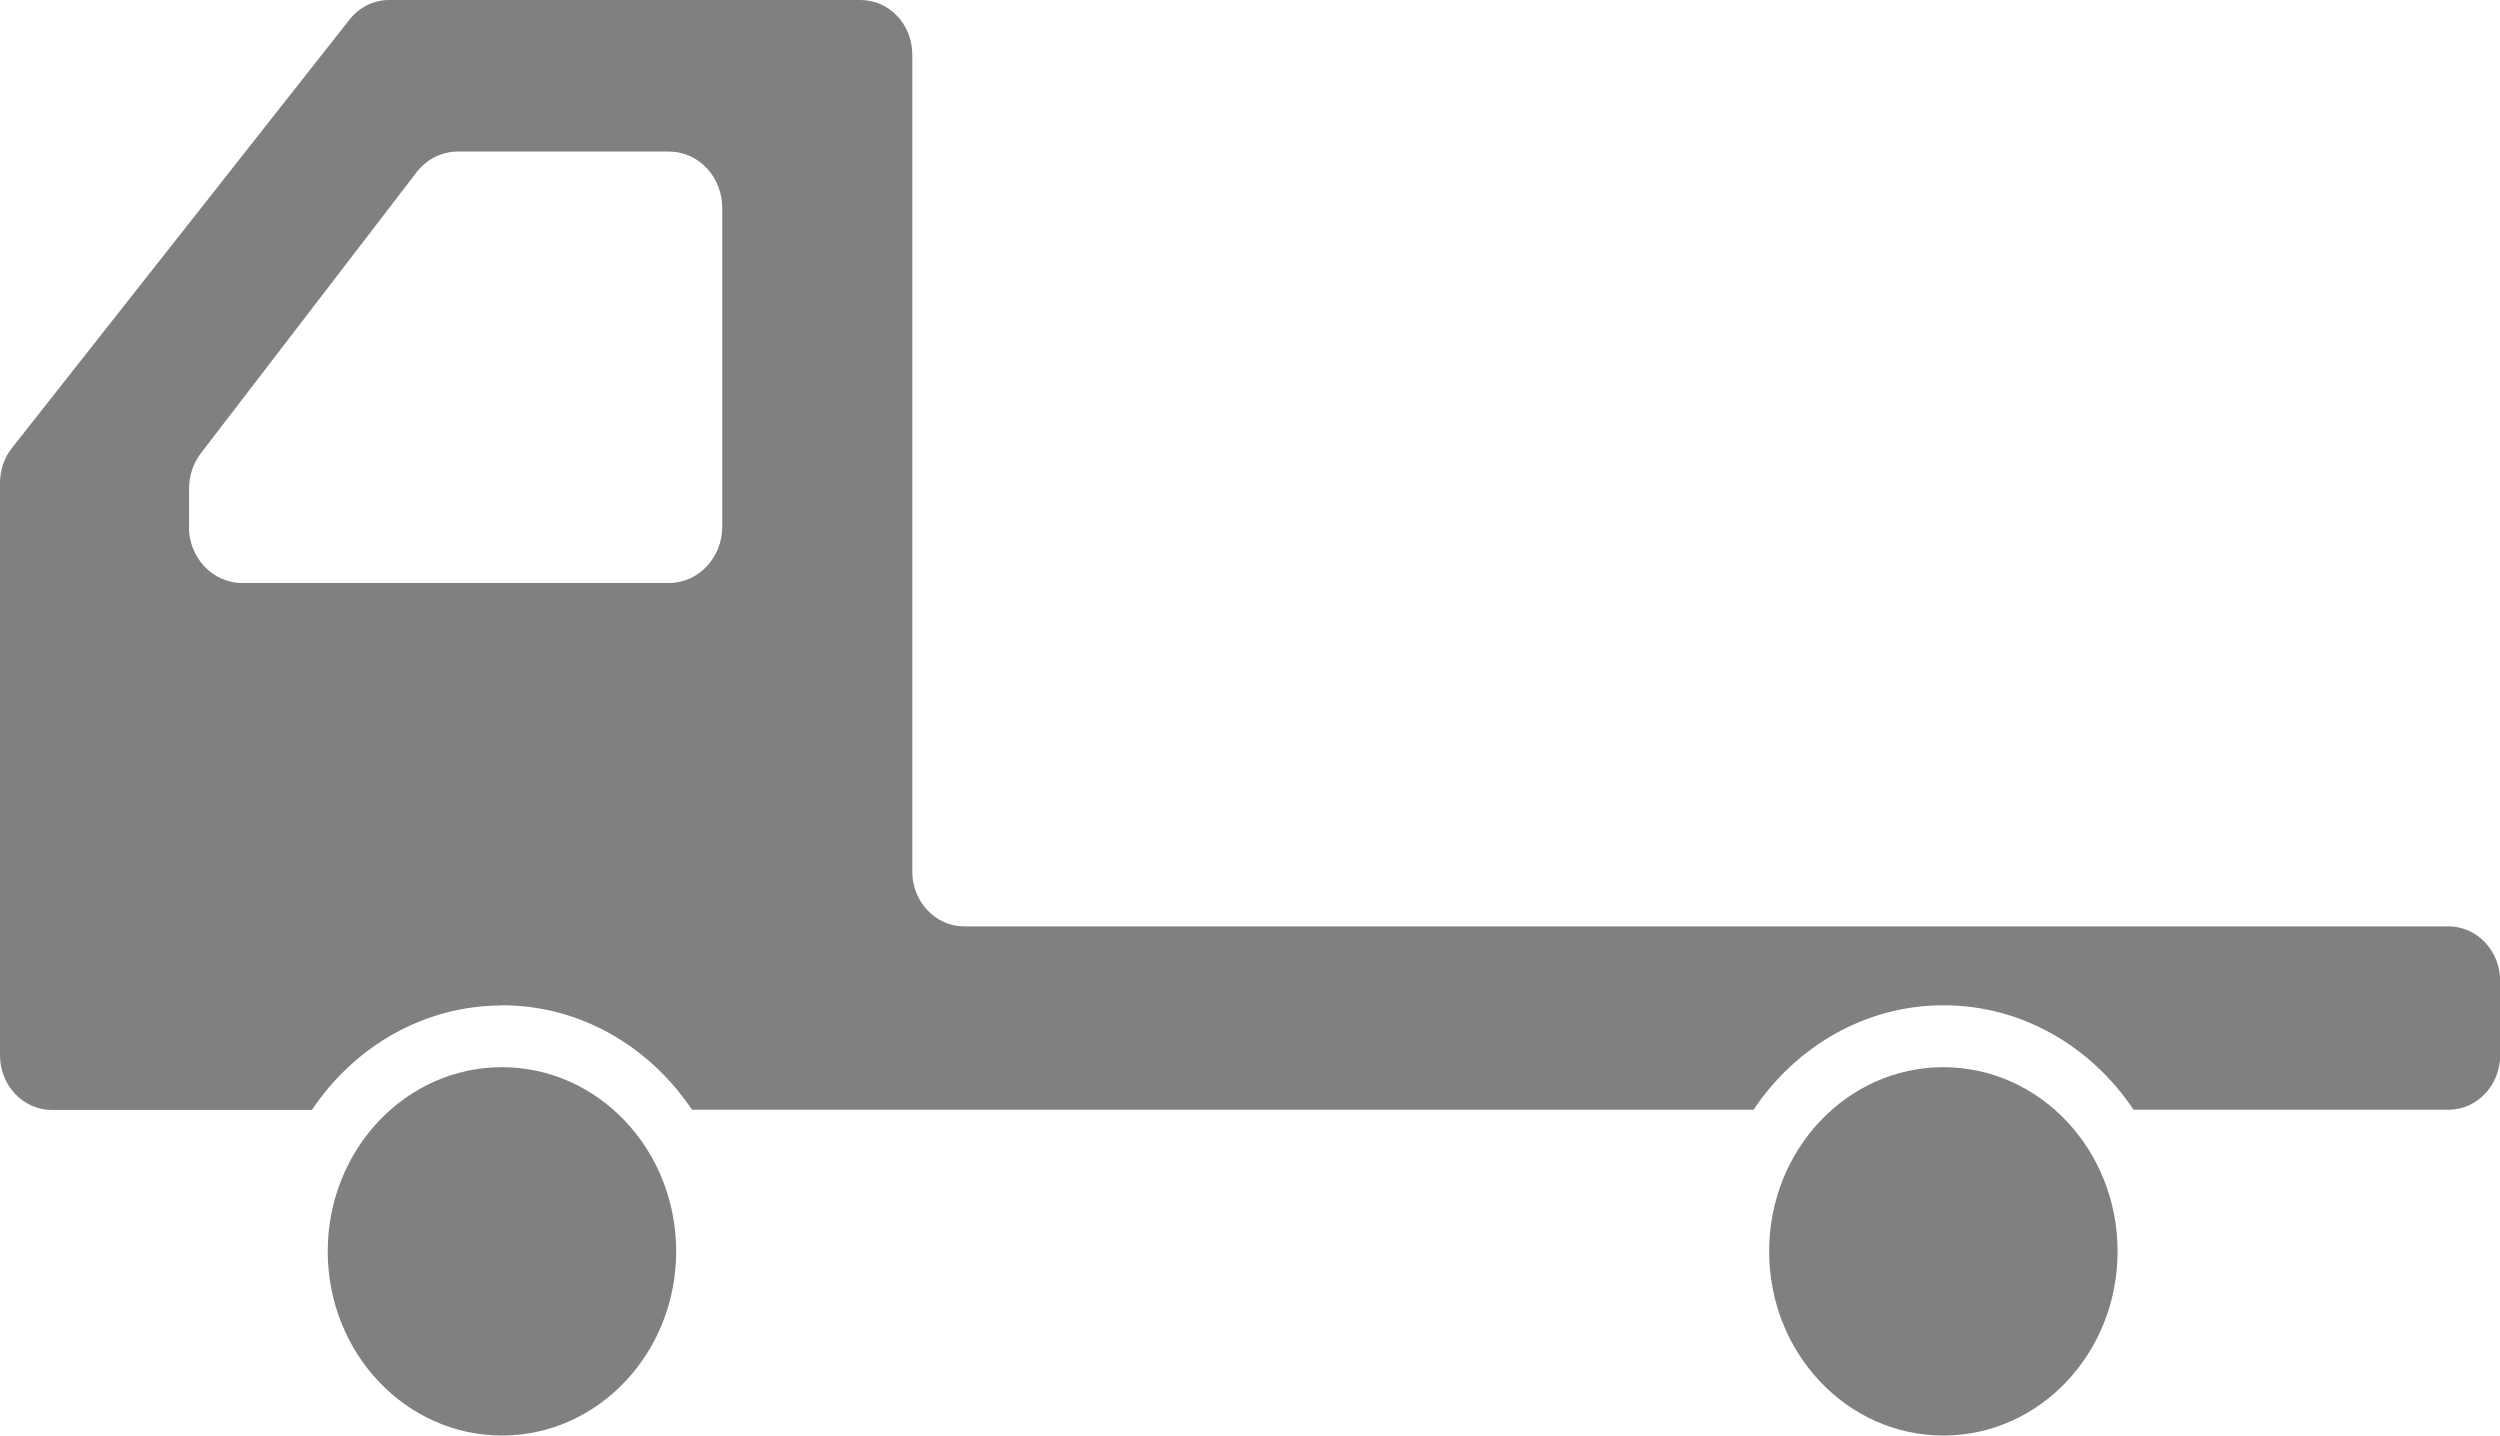 <?xml version="1.0" encoding="UTF-8"?>
<svg id="_レイヤー_1" data-name="レイヤー 1" xmlns="http://www.w3.org/2000/svg" viewBox="0 0 128 73.5">
  <defs>
    <style>
      .cls-1 {
        fill: #7f8080;
      }
    </style>
  </defs>
  <path class="cls-1" d="M25.7,54.64c-4.93,0-8.92,4.22-8.92,9.43s4,9.43,8.92,9.43,8.92-4.22,8.92-9.43-3.99-9.43-8.92-9.43Z"/>
  <path class="cls-1" d="M25.7,51.47c4.02,0,7.57,2.12,9.73,5.35h54.35c2.16-3.23,5.71-5.35,9.73-5.35s7.57,2.12,9.73,5.35h16.12c1.46,0,2.65-1.25,2.65-2.8v-3.79c0-1.55-1.19-2.8-2.65-2.8H49.36c-1.46,0-2.65-1.26-2.65-2.8V2.8c0-1.55-1.18-2.8-2.65-2.8h-24.14c-.79,0-1.53.37-2.03,1.01L.61,22.94c-.4.5-.61,1.14-.61,1.79v29.3c0,1.55,1.19,2.8,2.65,2.8h13.32c2.16-3.23,5.71-5.35,9.73-5.35ZM9.68,26.96v-1.94c0-.66.21-1.3.61-1.82l11.03-14.37c.52-.68,1.3-1.07,2.12-1.07h10.81c1.51,0,2.73,1.29,2.73,2.89v16.31c0,1.59-1.22,2.89-2.73,2.89H12.4c-1.51,0-2.73-1.29-2.73-2.89Z"/>
  <path class="cls-1" d="M99.5,54.64c-4.93,0-8.92,4.22-8.92,9.43s3.99,9.43,8.92,9.43,8.92-4.22,8.92-9.43-3.99-9.43-8.92-9.43Z"/>
</svg>